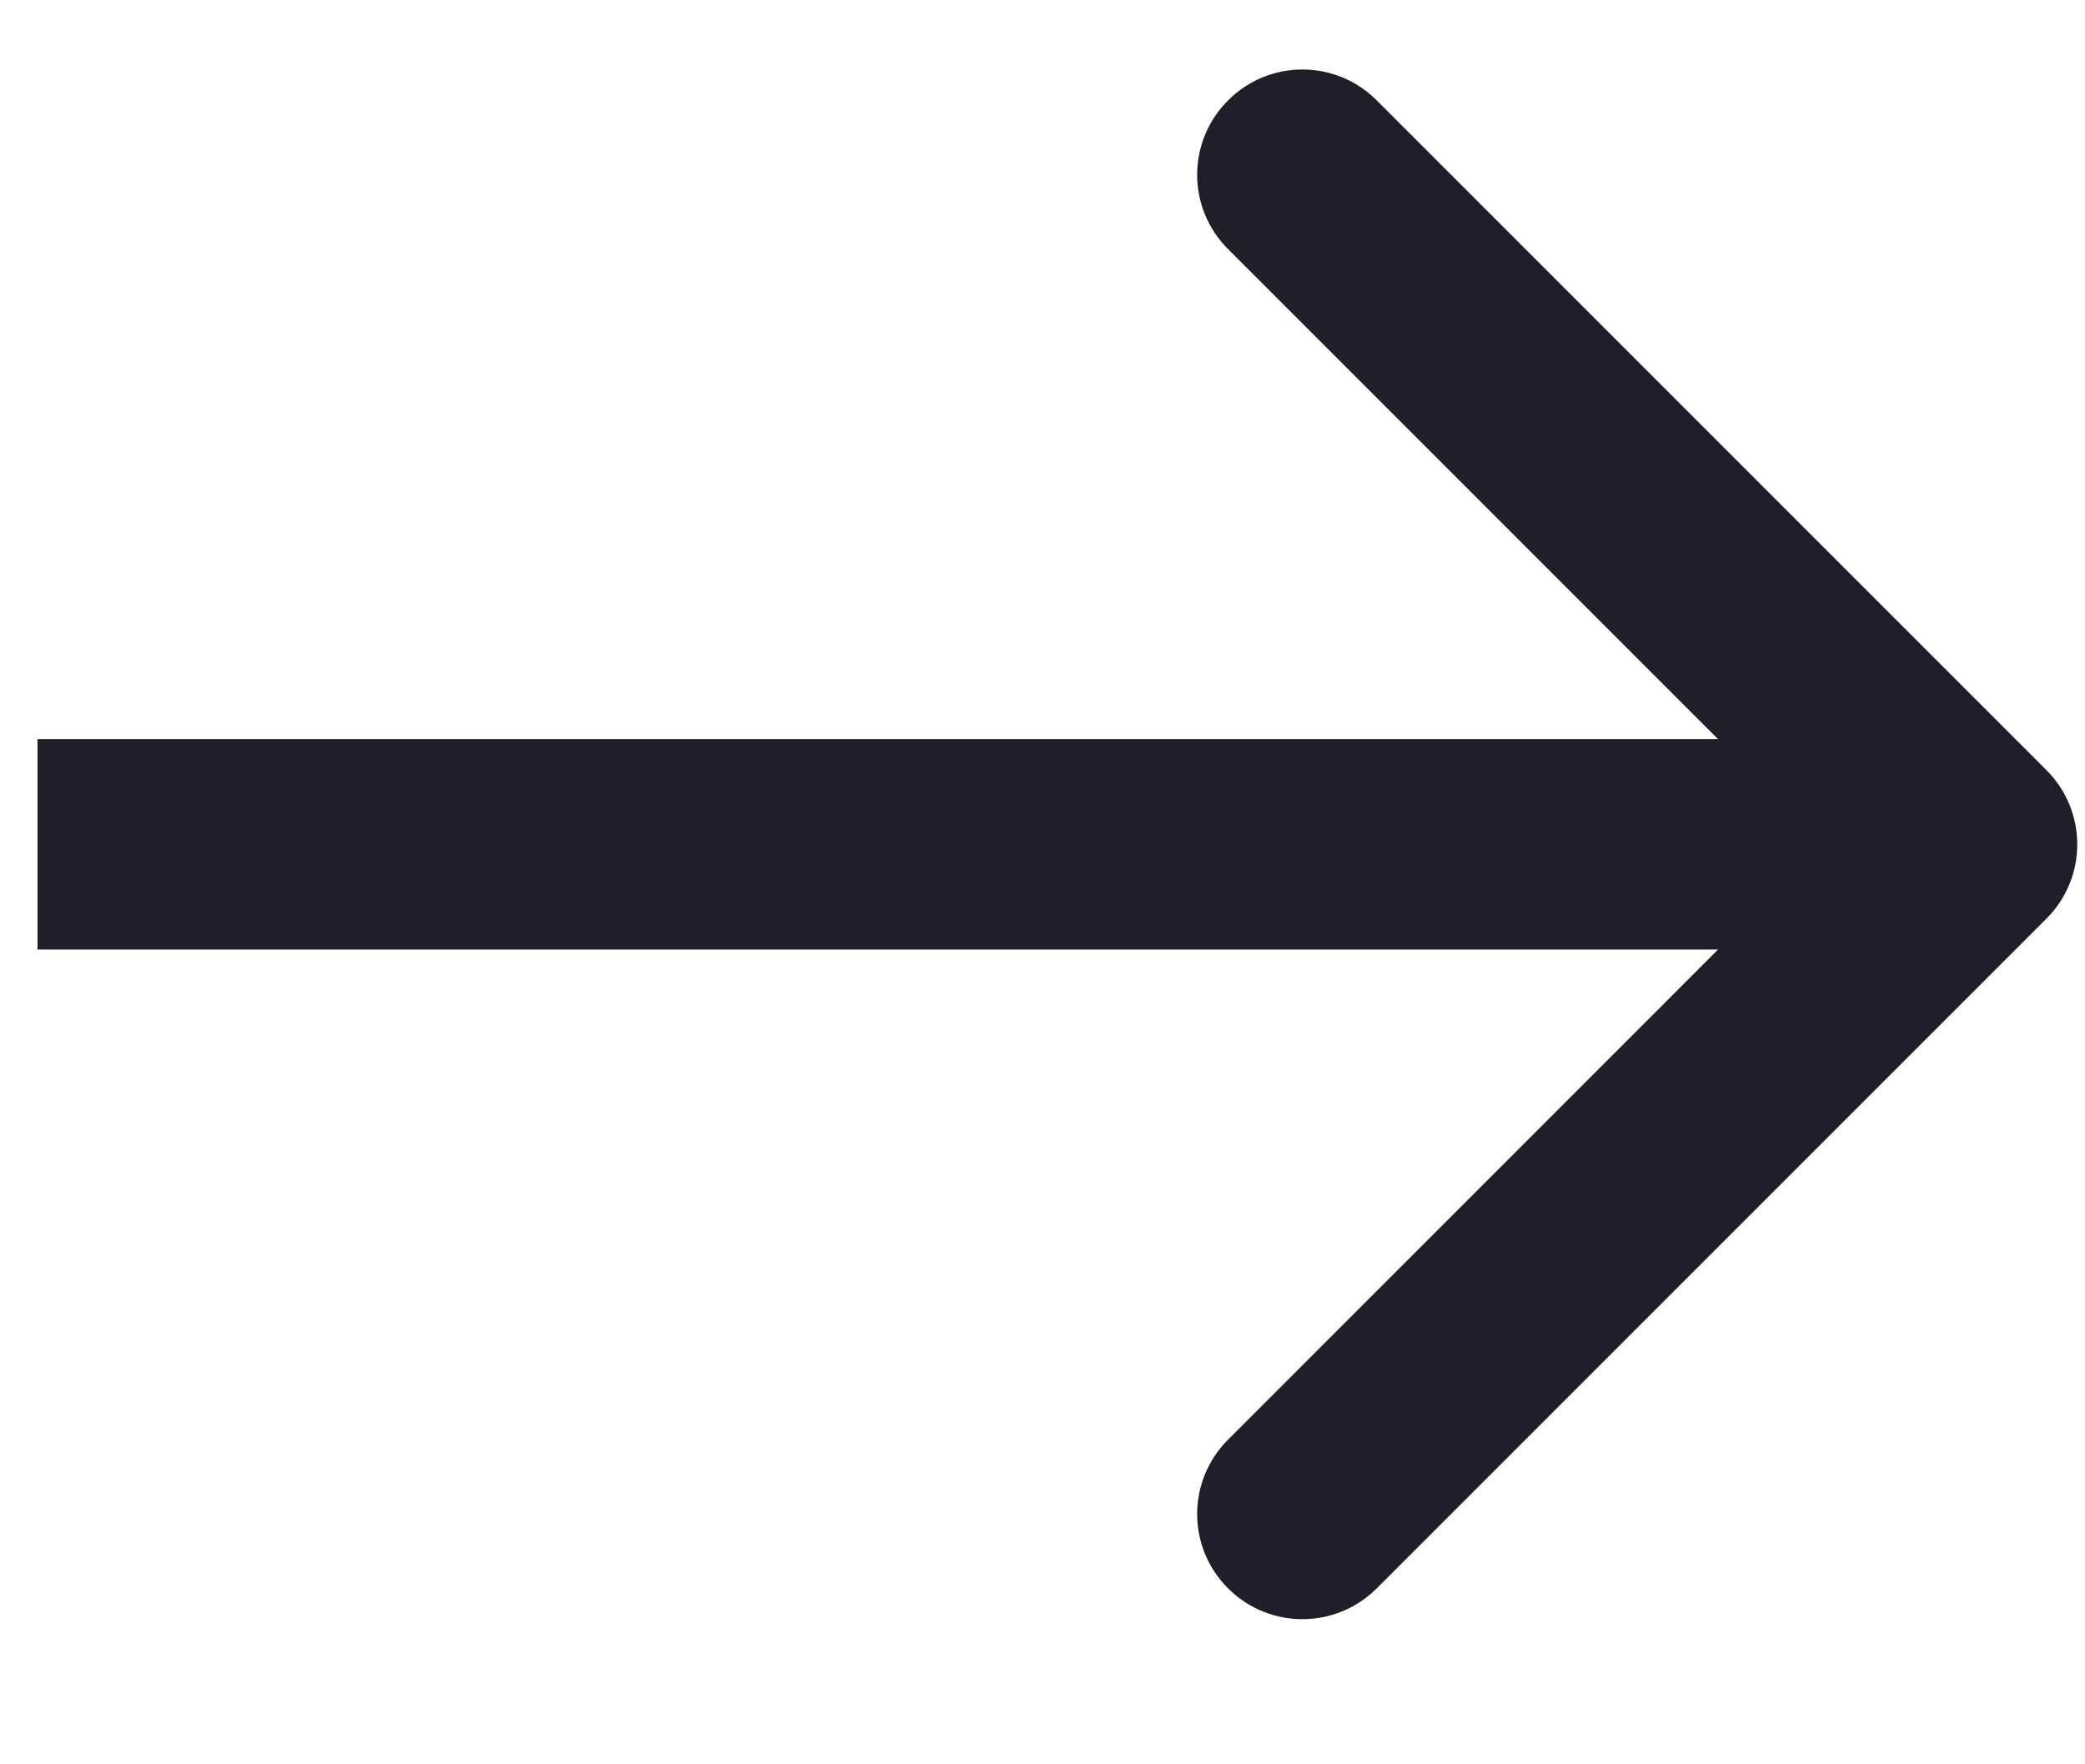 <svg width="13" height="11" viewBox="0 0 13 11" fill="none" xmlns="http://www.w3.org/2000/svg">
<path d="M12.759 5.728C13.016 5.472 13.016 5.057 12.759 4.801L8.584 0.626C8.328 0.369 7.913 0.369 7.657 0.626C7.4 0.882 7.4 1.297 7.657 1.553L11.368 5.264L7.657 8.976C7.4 9.232 7.4 9.647 7.657 9.903C7.913 10.159 8.328 10.159 8.584 9.903L12.759 5.728ZM0.234 5.92H12.296V4.608H0.234V5.92Z" fill="#201F29"/>
</svg>
